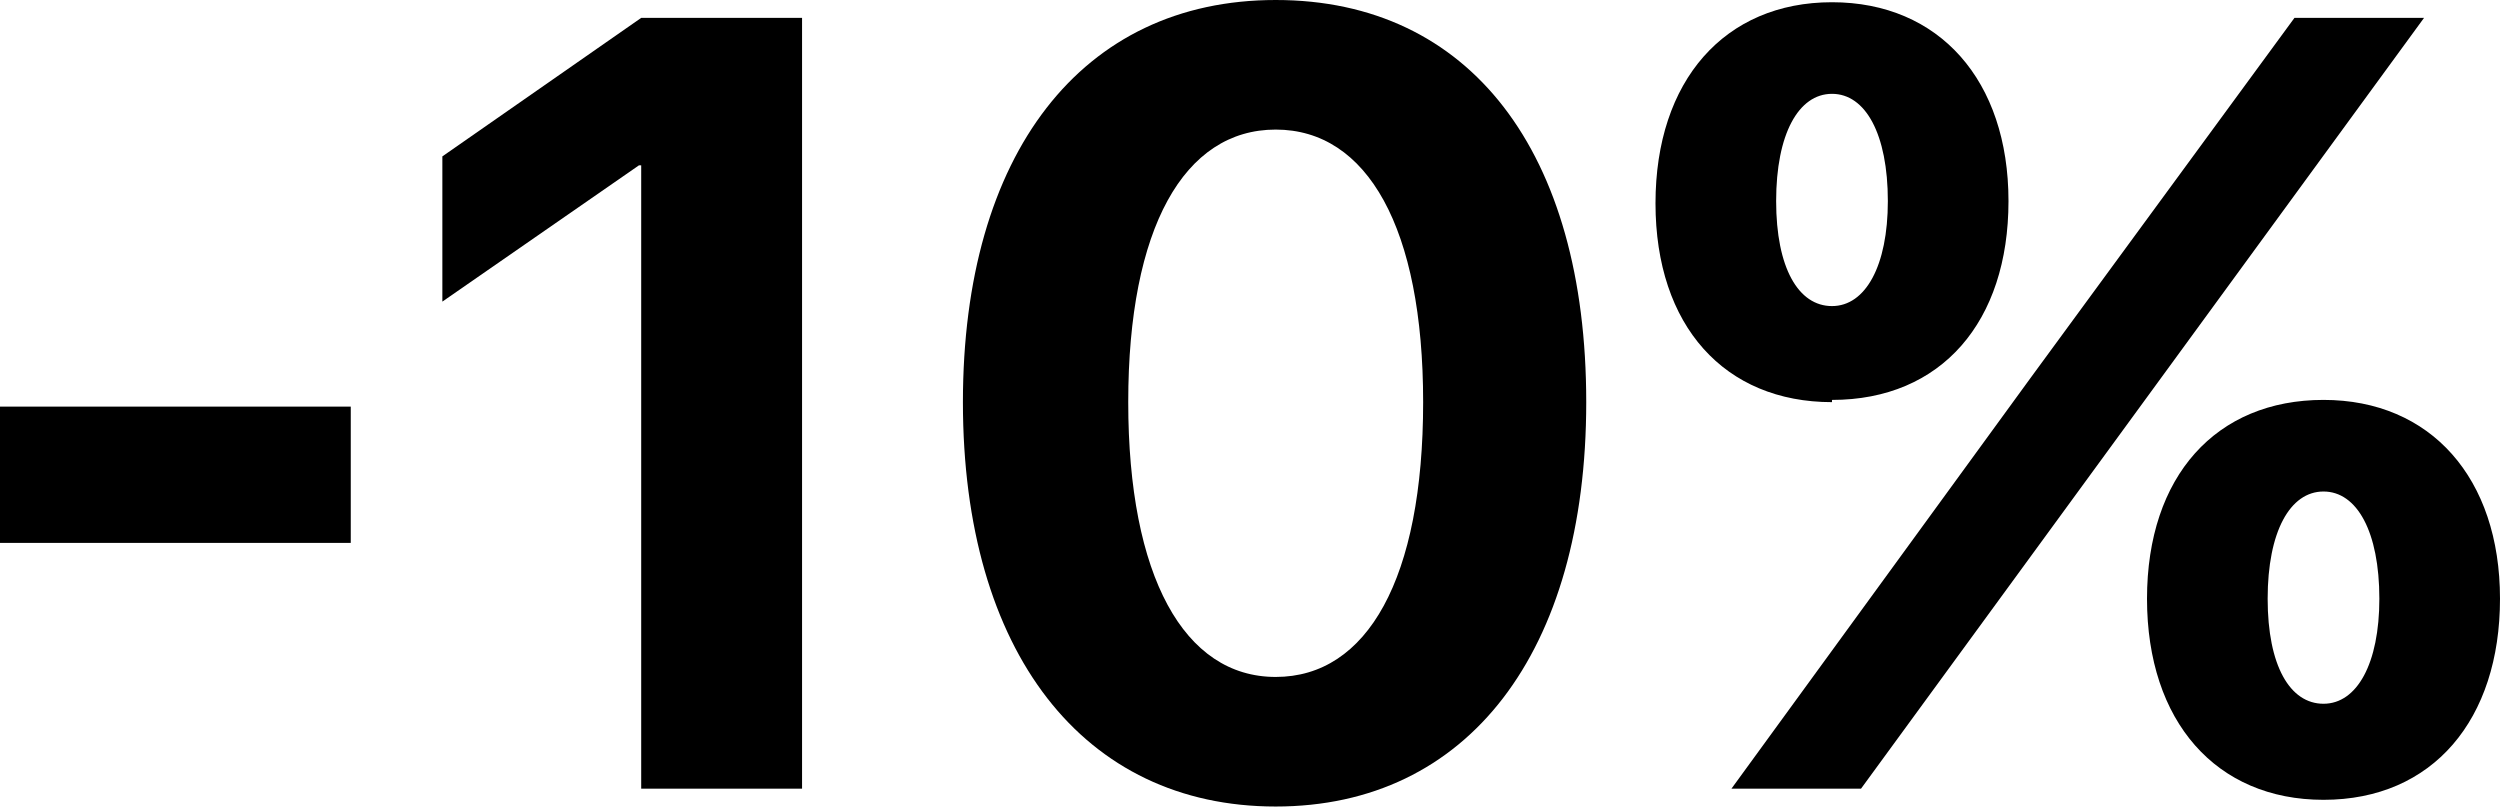 <?xml version="1.0" encoding="UTF-8"?> <svg xmlns="http://www.w3.org/2000/svg" id="_Слой_1" width="111.9" height="36.1" viewBox="0 0 111.9 36.1"><path d="M0,24.3v-6.1h15.7v6.1H0Z" style="fill:#000; stroke-width:0px;"></path><path d="M28.7,7.4h-.1l-8.8,6.1v-6.5L28.7.8h7.2v34.5h-7.2V7.4Z" style="fill:#000; stroke-width:0px;"></path><path d="M43.1,18c0-11.1,5.3-18,14-18s13.9,6.8,13.9,18-5.3,18.1-13.9,18.1-14-6.9-14-18.1ZM63.7,18c0-7.8-2.5-12.2-6.6-12.2s-6.6,4.4-6.6,12.2,2.5,12.3,6.6,12.3,6.6-4.4,6.6-12.3Z" style="fill:#000; stroke-width:0px;"></path><path d="M82,18c-4.8,0-7.9-3.4-7.9-8.9S77.2.1,82,.1s7.9,3.5,7.9,8.9-3,8.9-7.9,8.9ZM77.5,35.3l13.4-18.4L102.7.8h5.8l-13,17.8-12.2,16.7h-5.8ZM84.5,9c0-3-1-4.8-2.5-4.8s-2.5,1.8-2.5,4.8,1,4.7,2.5,4.7,2.5-1.8,2.5-4.7ZM104,35.8c-4.8,0-7.9-3.5-7.9-9s3.1-8.9,7.9-8.9,7.9,3.5,7.9,8.9-3,9-7.9,9ZM106.5,26.8c0-3-1-4.8-2.5-4.8s-2.5,1.8-2.5,4.8,1,4.7,2.5,4.7,2.5-1.8,2.5-4.7Z" style="fill:#000; stroke-width:0px;"></path></svg> 